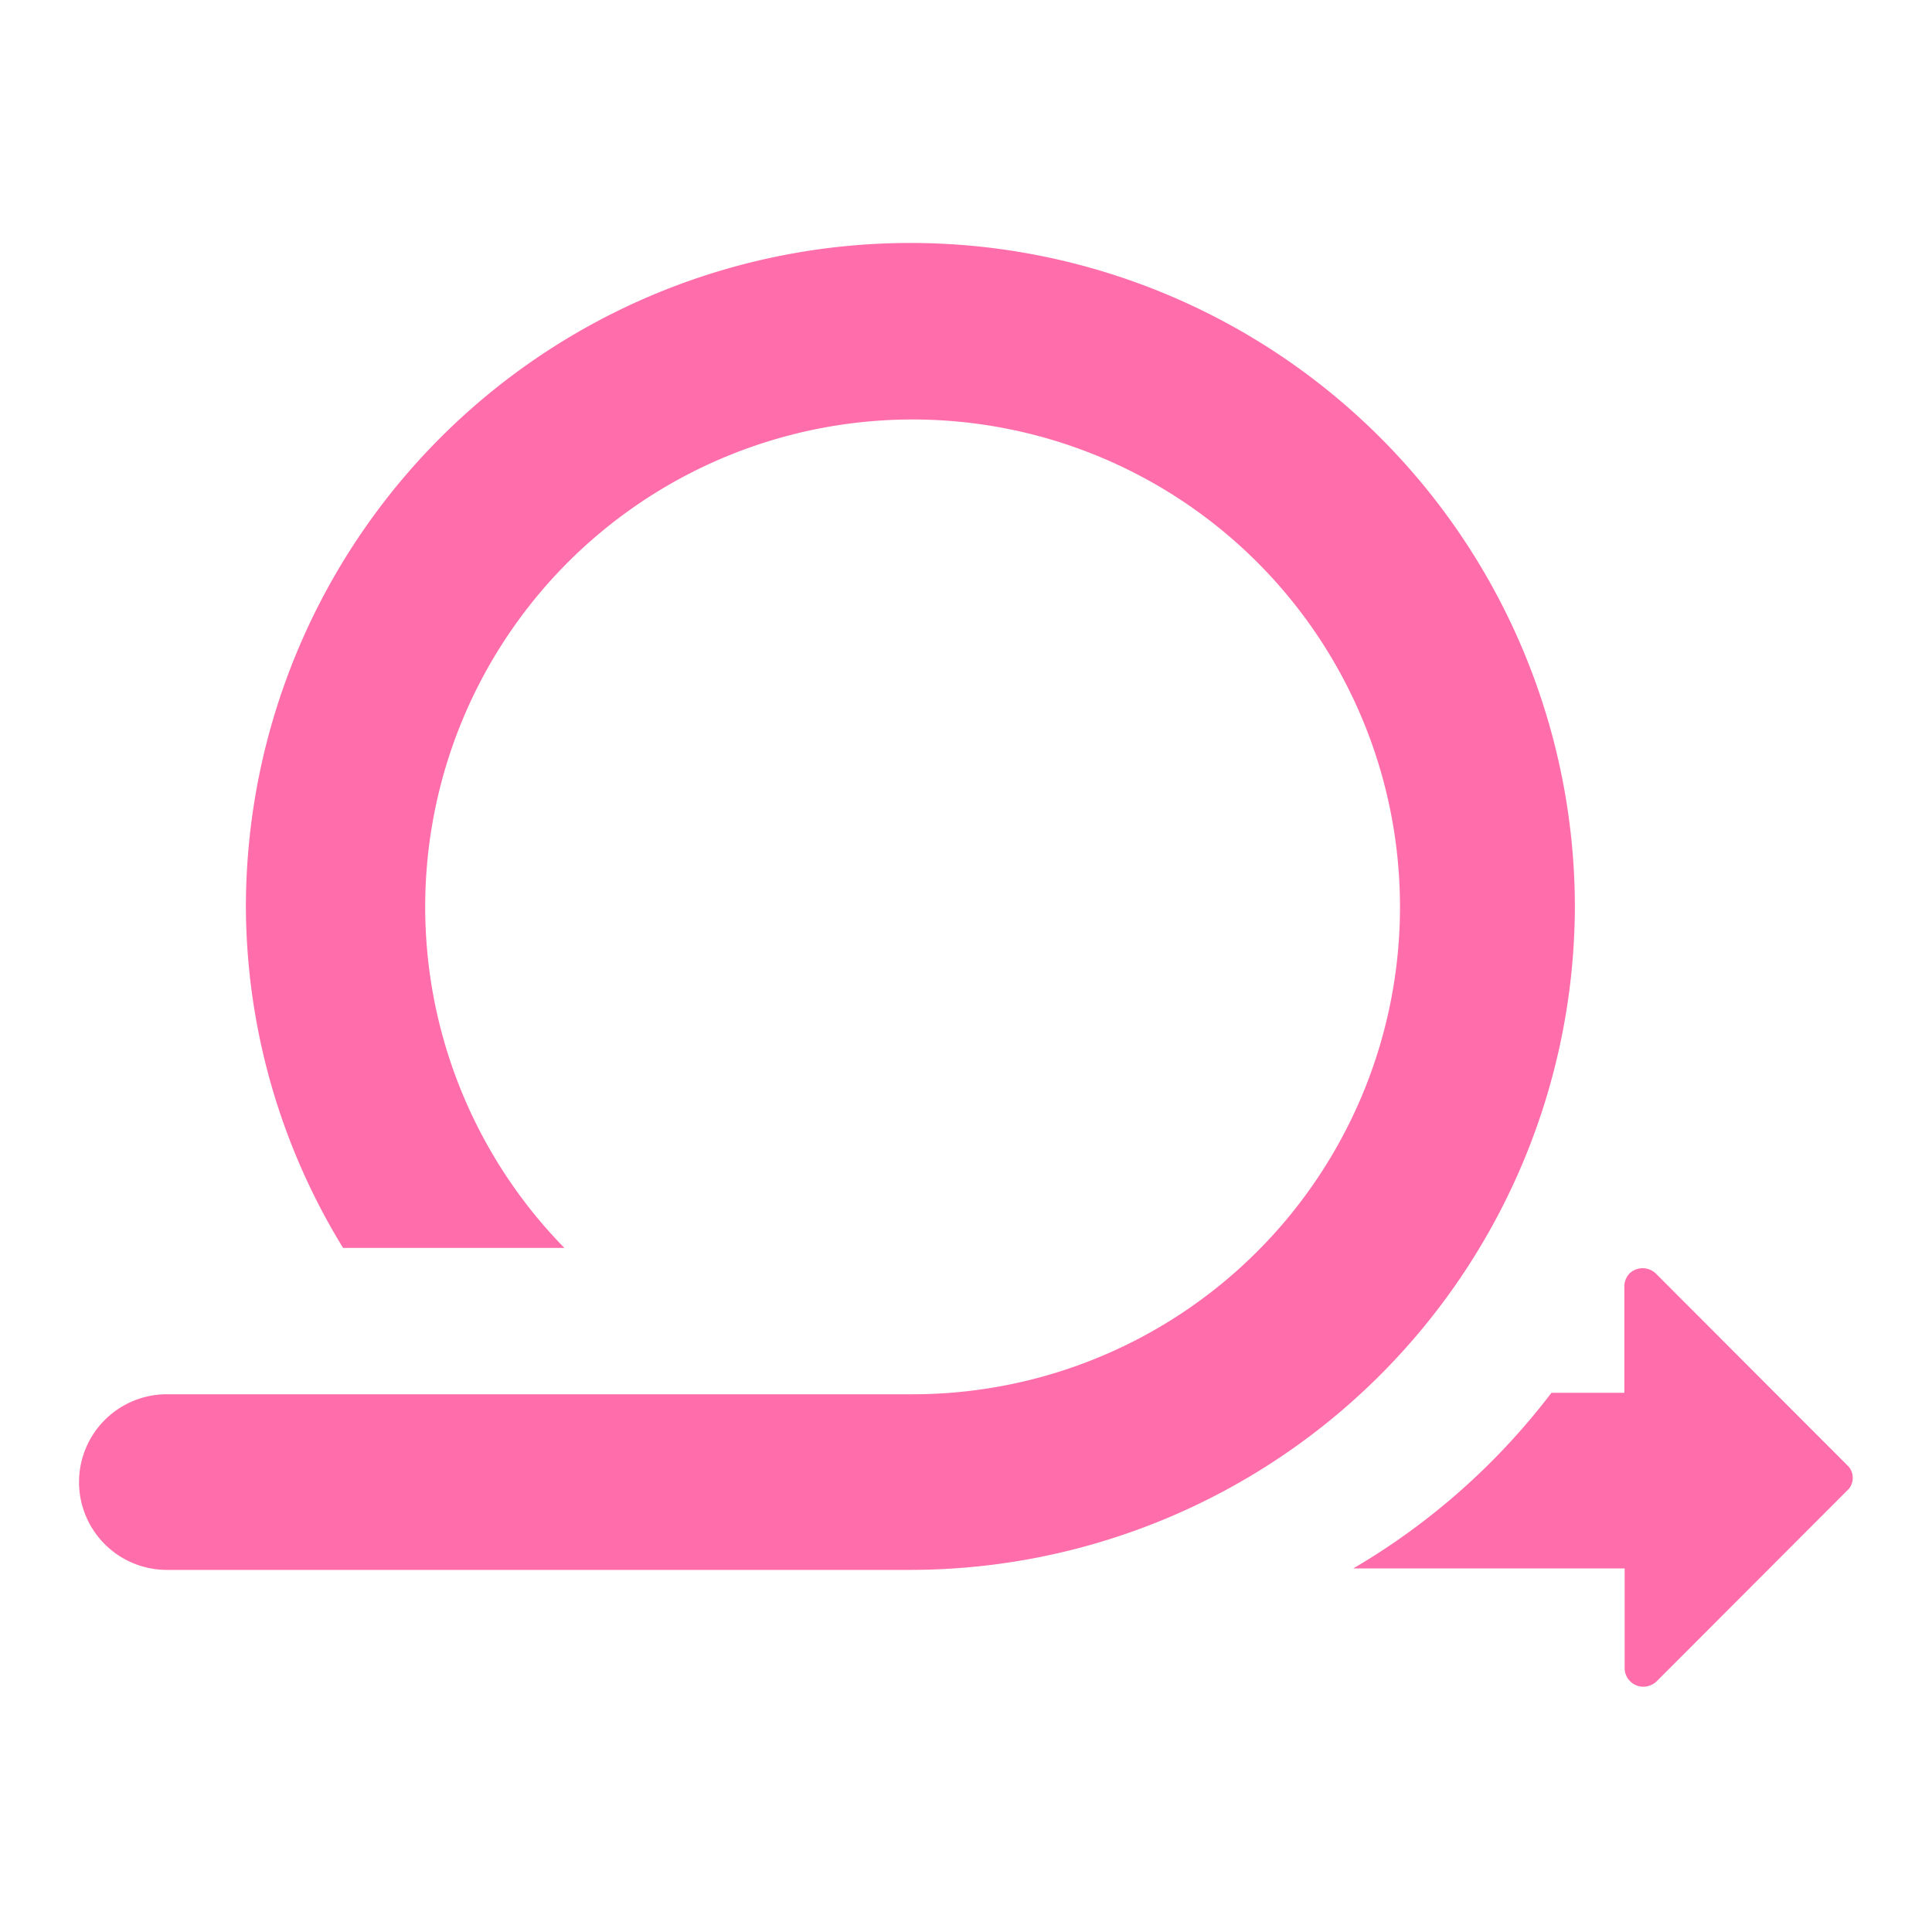 <svg xmlns="http://www.w3.org/2000/svg" width="66" height="66" viewBox="0 0 66 66"><defs><style>.cls-1{fill:#ff6dab}</style></defs><g id="Layer_1" data-name="Layer 1"><path class="cls-1" d="M63.16 50.11l-6.59-6.6a.65.65 0 0 0-.91 0 .66.66 0 0 0-.17.4v3.67H53a23.32 23.32 0 0 1-6.77 6h9.27v3.43a.64.64 0 0 0 .67.61.69.69 0 0 0 .41-.17l6.59-6.6A.6.6 0 0 0 63.16 50.11zM53.8 31A22.7 22.7 0 0 0 8.4 31a22.42 22.42 0 0 0 3.32 11.63h7.56a16.65 16.65 0 1 1 11.82 5H5.7a3 3 0 1 0 0 6H31.1A22.72 22.72 0 0 0 53.8 31z"/></g></svg>